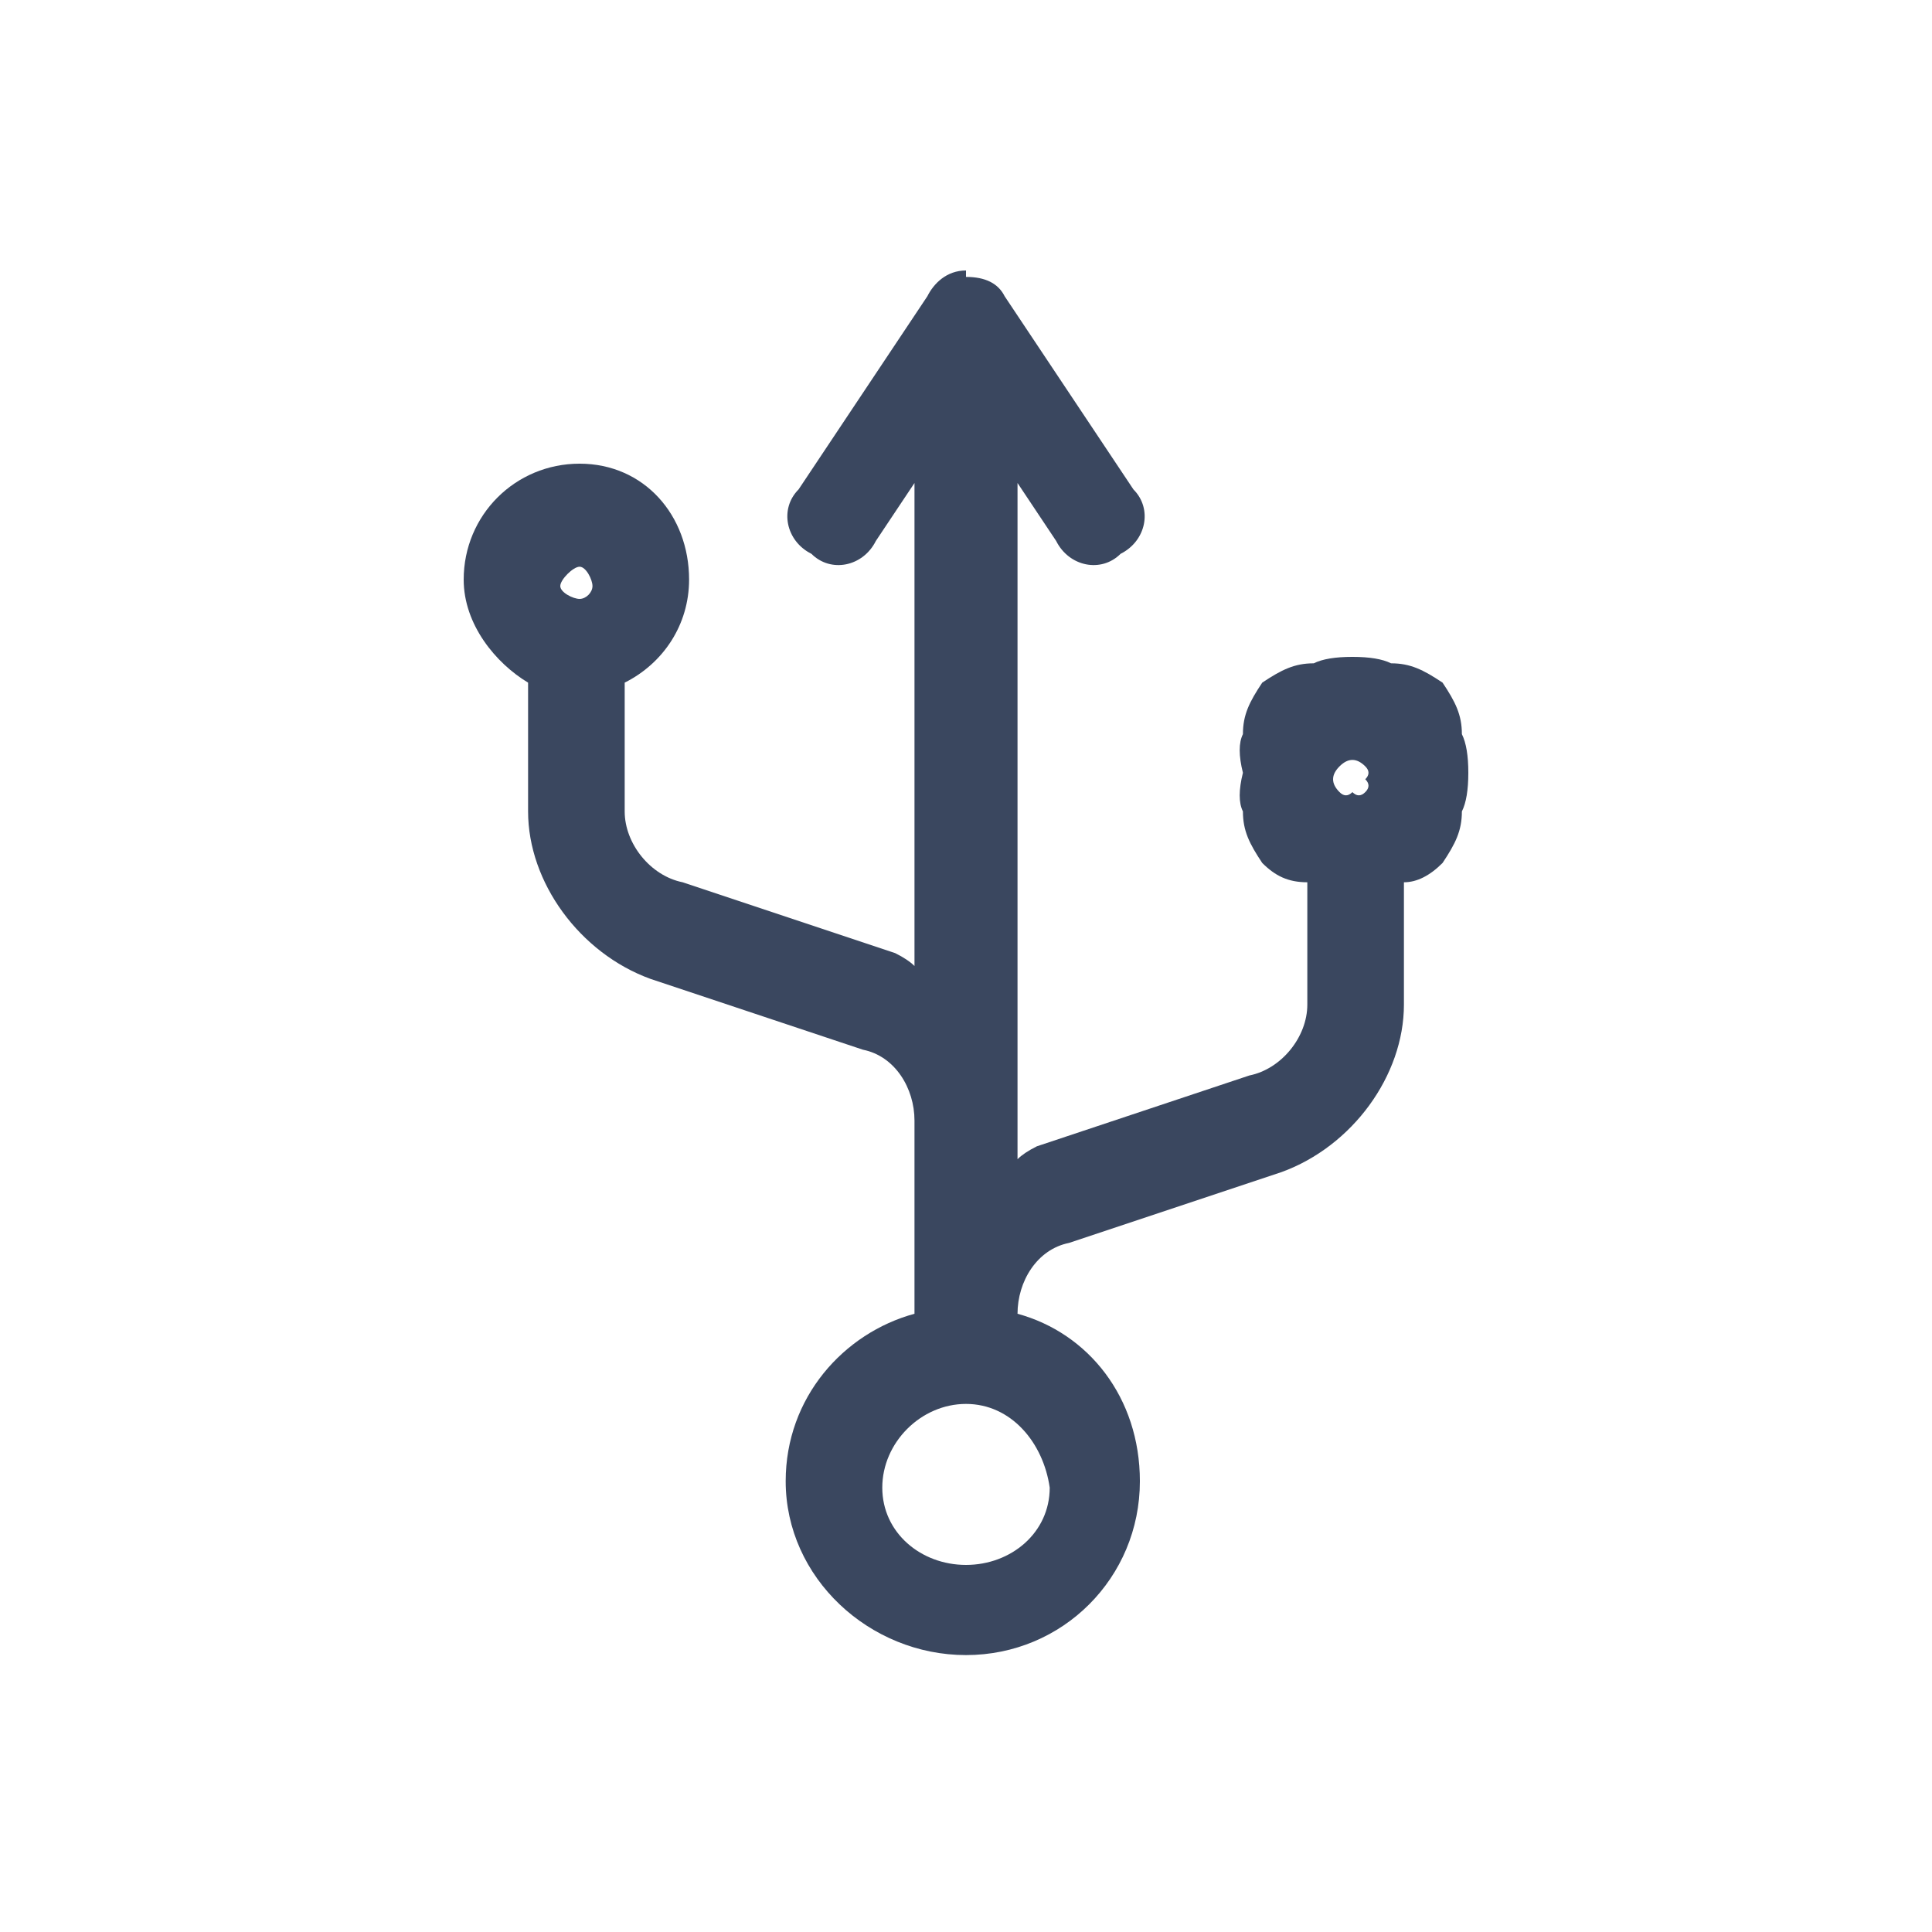 <svg xmlns="http://www.w3.org/2000/svg" viewBox="0 0 30 30" width="30" height="30"><style>.a{fill:#3a475f}</style><path fill-rule="evenodd" class="a" d="m15 4.3c0.3 0 0.5 0.1 0.6 0.3l2 3c0.3 0.3 0.2 0.8-0.2 1-0.3 0.3-0.8 0.2-1-0.2l-0.6-0.9v10.5q0.1-0.1 0.3-0.2l3.3-1.1c0.5-0.1 0.9-0.6 0.9-1.1v-1.9c-0.3 0-0.5-0.1-0.7-0.3-0.2-0.3-0.3-0.5-0.3-0.8q-0.1-0.2 0-0.6-0.1-0.4 0-0.6c0-0.3 0.1-0.5 0.3-0.8 0.3-0.2 0.5-0.3 0.8-0.3q0.2-0.1 0.6-0.1 0.4 0 0.6 0.1c0.3 0 0.5 0.1 0.8 0.3 0.2 0.3 0.3 0.5 0.3 0.8q0.1 0.2 0.1 0.6 0 0.4-0.1 0.6c0 0.3-0.1 0.5-0.3 0.8-0.2 0.2-0.4 0.3-0.6 0.3v1.9c0 1.1-0.8 2.2-1.9 2.6l-3.3 1.1c-0.5 0.1-0.8 0.6-0.8 1.1 1.1 0.3 1.9 1.3 1.9 2.6 0 1.5-1.2 2.7-2.7 2.7-1.5 0-2.8-1.2-2.8-2.7 0-1.3 0.9-2.3 2-2.6v-3c0-0.5-0.3-1-0.8-1.1l-3.3-1.1c-1.1-0.4-1.9-1.5-1.9-2.6v-2c-0.5-0.3-1-0.9-1-1.6 0-1 0.8-1.8 1.8-1.8 1 0 1.7 0.8 1.7 1.8 0 0.7-0.4 1.3-1 1.6v2c0 0.5 0.4 1 0.9 1.1l3.3 1.1q0.2 0.1 0.3 0.2v-7.5l-0.6 0.9c-0.2 0.4-0.7 0.5-1 0.2-0.4-0.2-0.5-0.7-0.2-1l2-3c0.1-0.2 0.3-0.4 0.6-0.4zm6 8q0.1 0.1 0.2 0 0.1-0.1 0-0.2 0.1-0.1 0-0.2-0.1-0.1-0.2-0.1-0.1 0-0.2 0.1-0.1 0.1-0.1 0.2 0 0.1 0.1 0.2 0.1 0.1 0.2 0zm-6 12c0.7 0 1.3-0.5 1.3-1.2-0.1-0.7-0.6-1.3-1.3-1.3-0.7 0-1.3 0.6-1.3 1.3 0 0.7 0.6 1.2 1.3 1.2zm-6-15c0.1 0 0.2-0.1 0.2-0.2 0-0.1-0.1-0.3-0.2-0.3-0.1 0-0.3 0.2-0.3 0.3 0 0.1 0.2 0.2 0.3 0.2z"></path></svg>